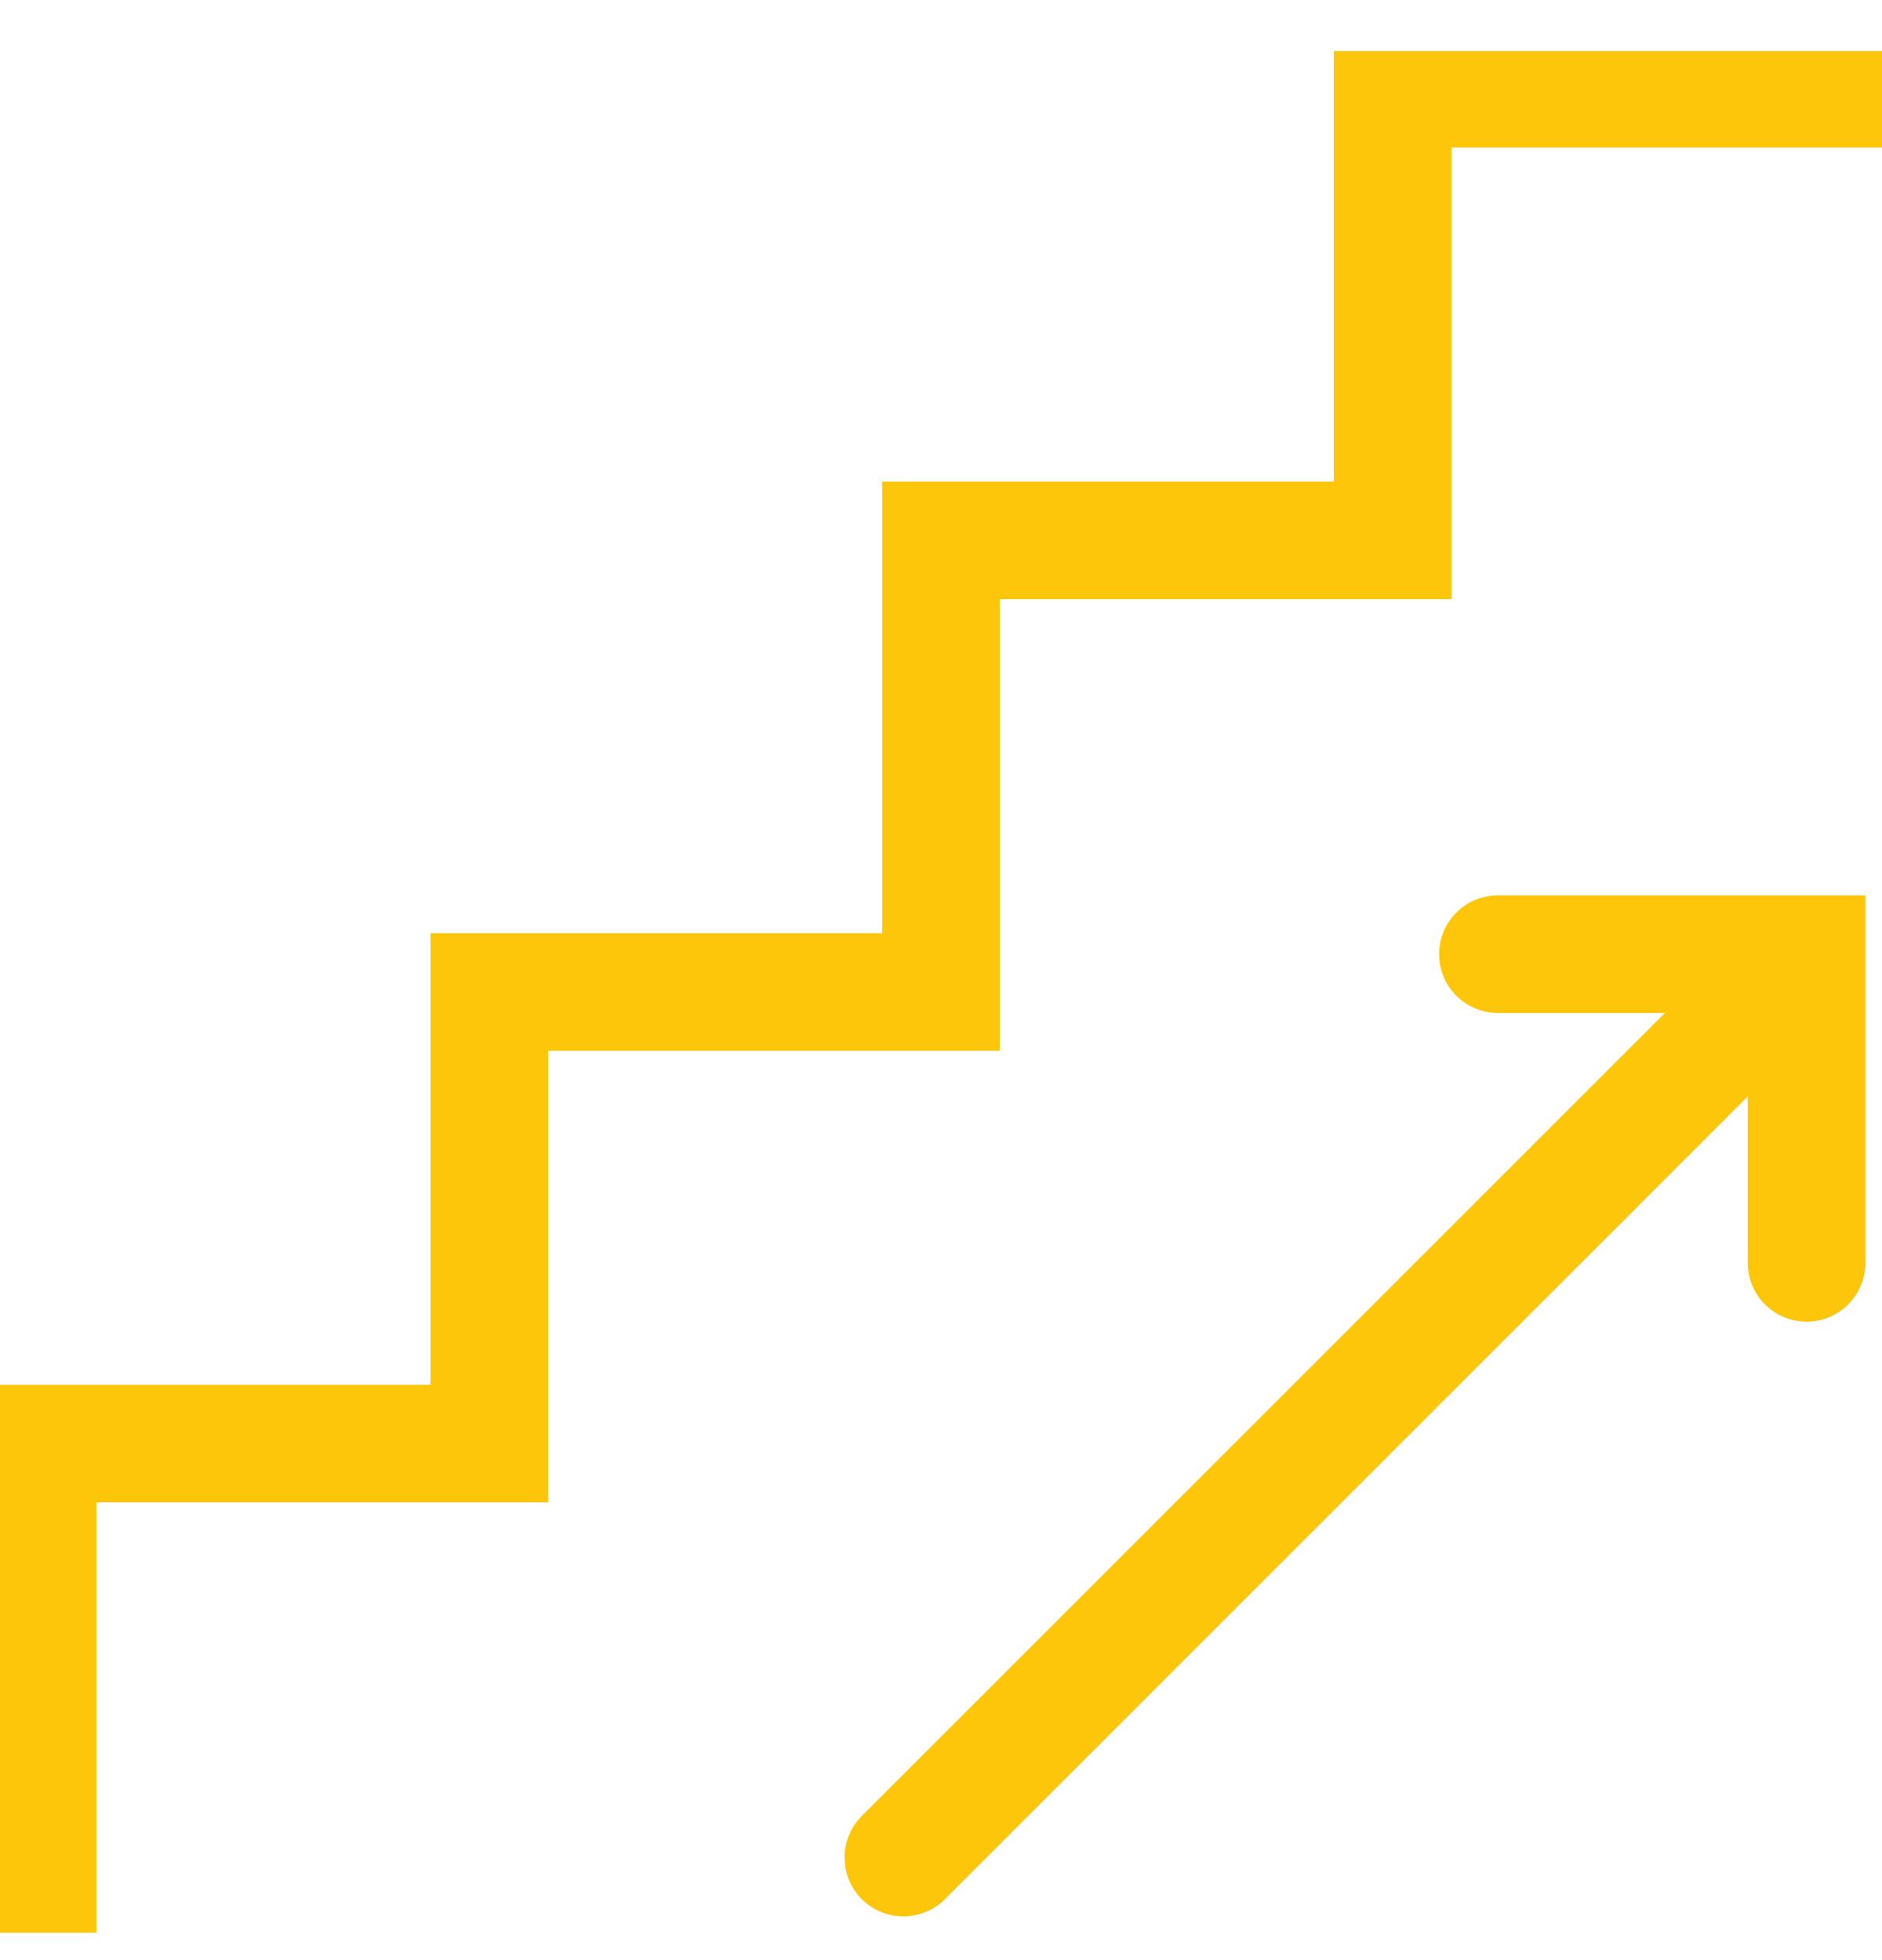 <svg width="24" height="25" viewBox="0 0 24 25" fill="none" xmlns="http://www.w3.org/2000/svg"><g clip-path="url(#a)" stroke="#FDC60B" stroke-width="1.5" stroke-miterlimit="10"><path d="M.48 24.652v-6.24h5.76v-5.76H12v-5.76h5.76v-5.76H24"/><path d="M19.102 12.17h3.936v3.937M11.52 23.692l11.424-11.424" stroke-linecap="round"/></g><defs><clipPath id="a"><path fill="#fff" transform="translate(0 .651)" d="M0 0h24v24H0z"/></clipPath></defs></svg>